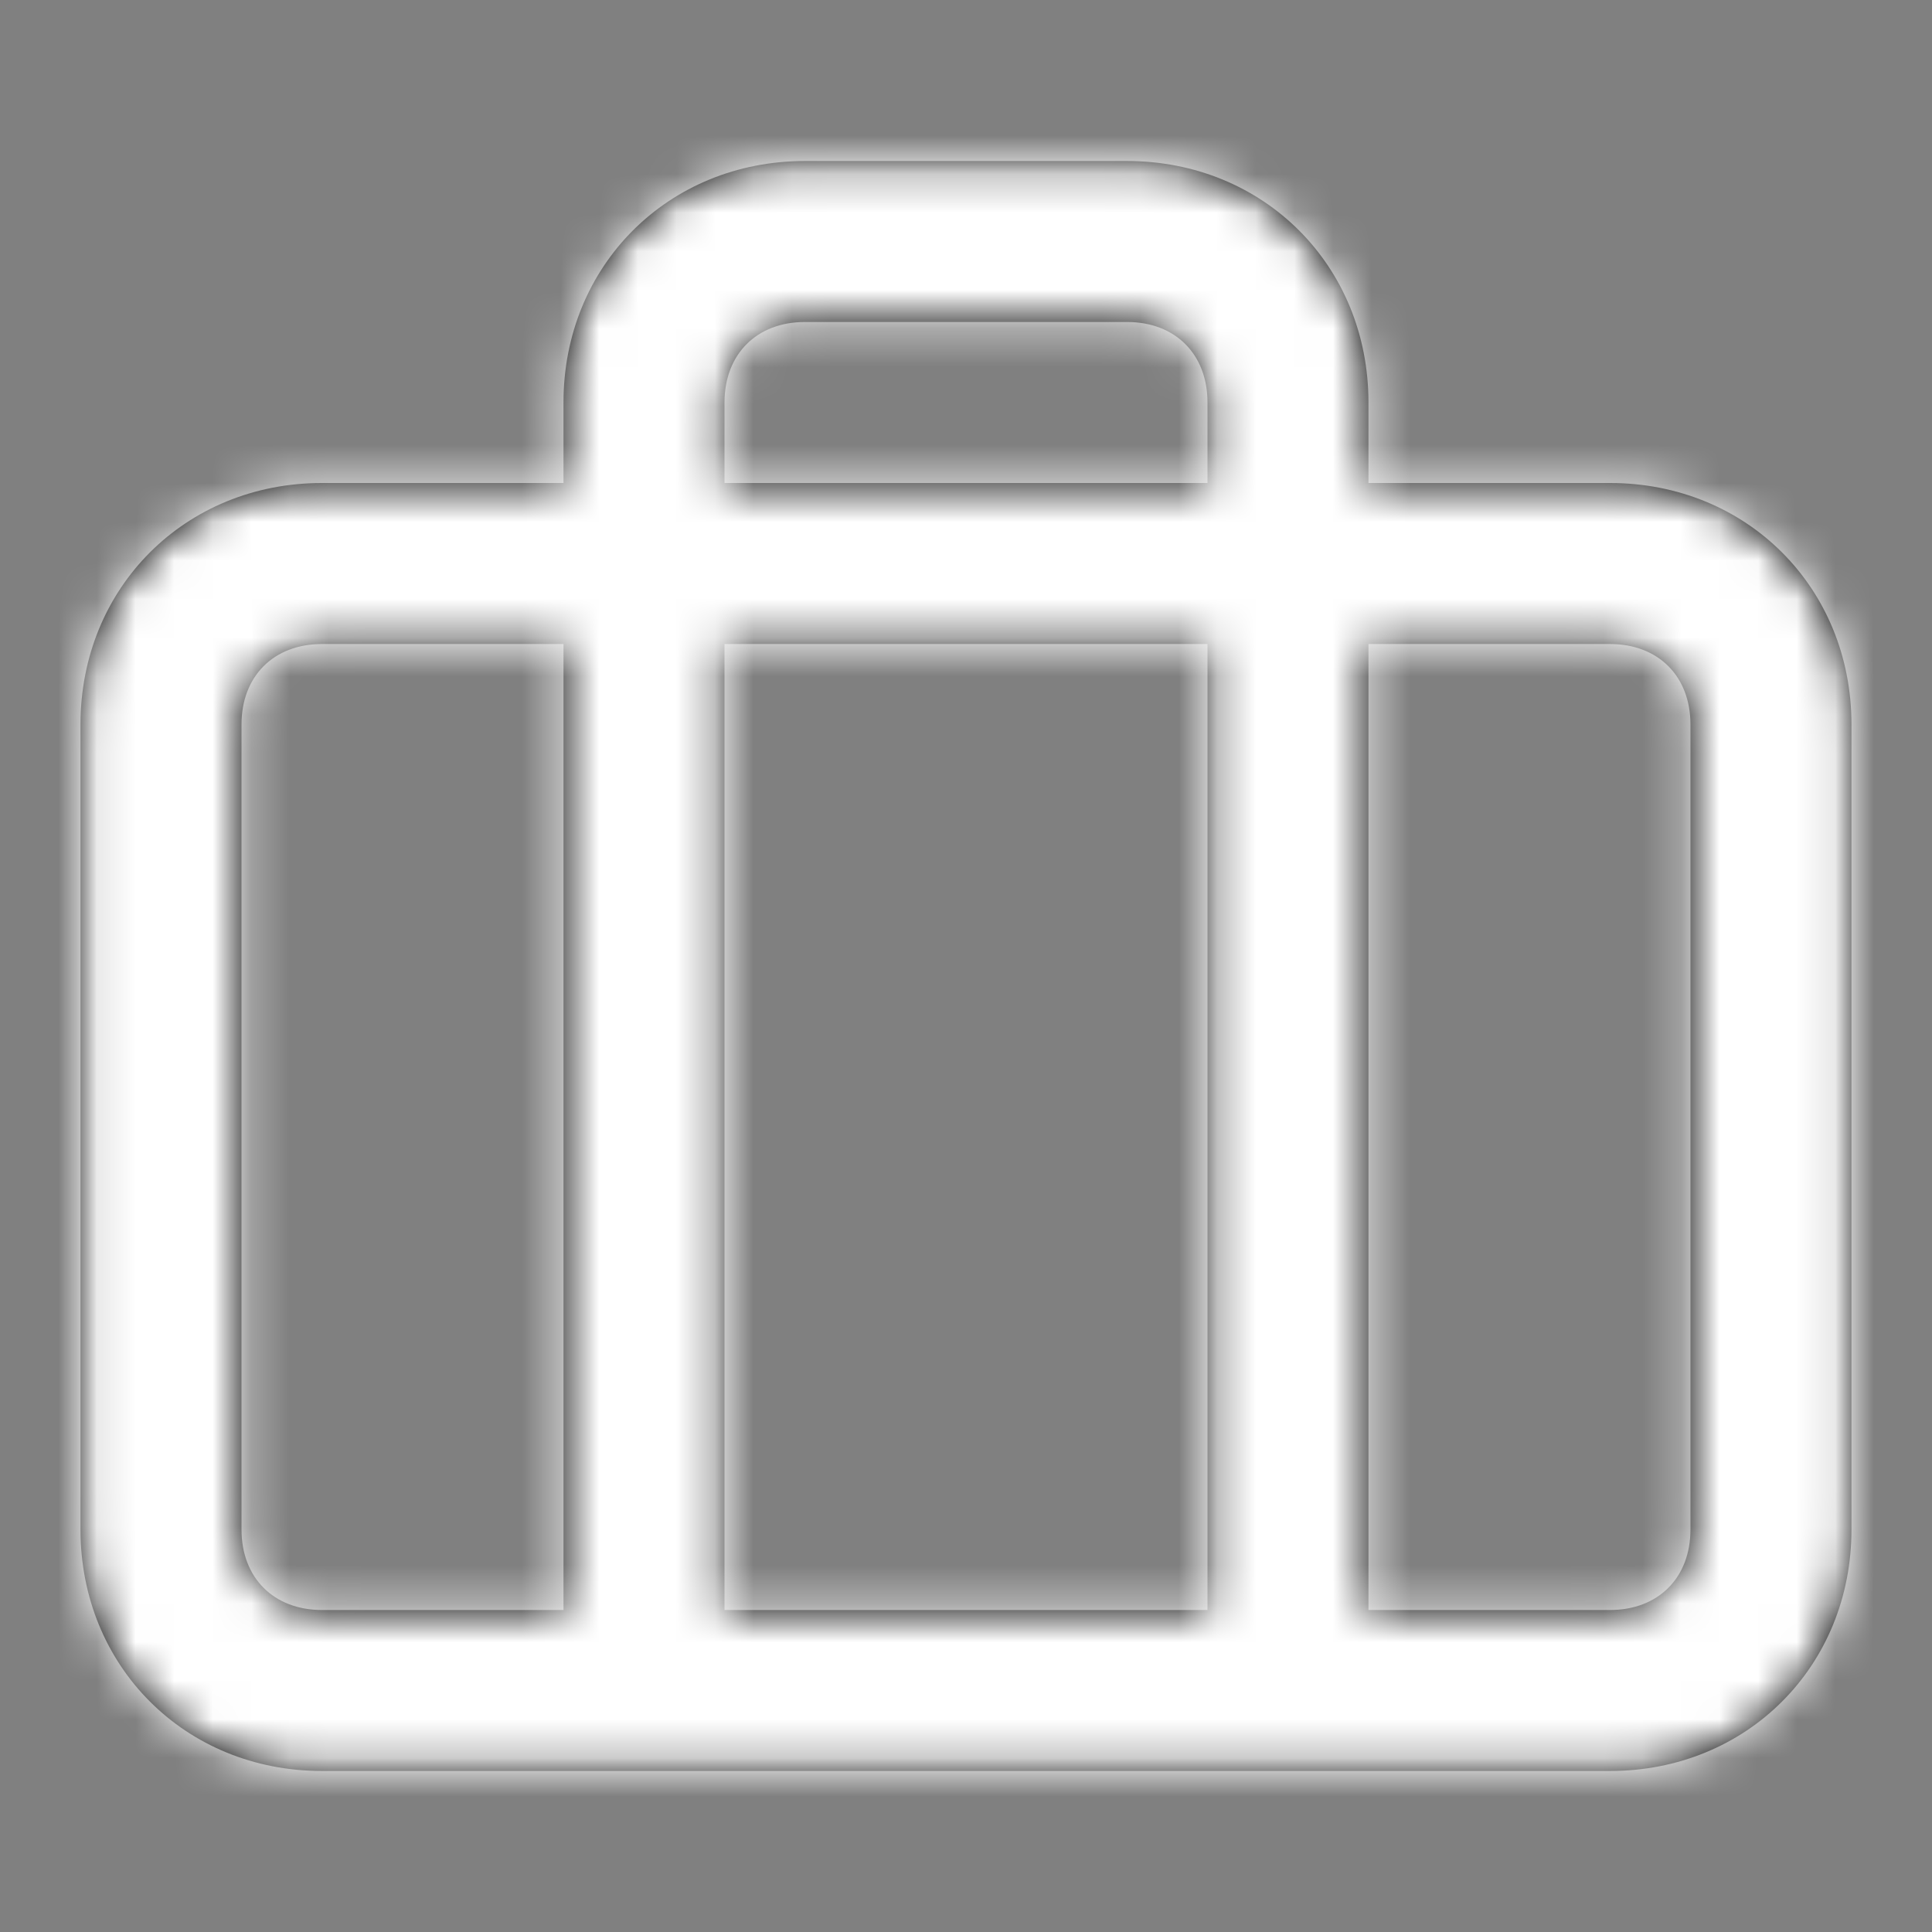 <svg xmlns="http://www.w3.org/2000/svg" width="50" height="50" viewBox="0 0 50 50" fill="none"><rect x="0" y="0" width="50" height="50" fill="#808080" stroke="none"/><path fill-rule="evenodd" clip-rule="evenodd" d="M41.666 12.5H35.416V10.417C35.416 6.875 32.708 4.167 29.166 4.167H20.833C17.291 4.167 14.583 6.875 14.583 10.417V12.5H8.333C4.791 12.5 2.083 15.208 2.083 18.75V39.583C2.083 43.125 4.791 45.833 8.333 45.833H41.666C45.208 45.833 47.916 43.125 47.916 39.583V18.75C47.916 15.208 45.208 12.5 41.666 12.5ZM18.75 10.417C18.75 9.167 19.583 8.333 20.833 8.333H29.167C30.417 8.333 31.25 9.167 31.25 10.417V12.5H18.75V10.417ZM31.25 41.667V16.667H18.75V41.667H31.25ZM6.25 39.583V18.75C6.25 17.5 7.083 16.667 8.333 16.667H14.583V41.667H8.333C7.083 41.667 6.25 40.833 6.25 39.583ZM41.666 41.667C42.916 41.667 43.749 40.833 43.749 39.583V18.75C43.749 17.5 42.916 16.667 41.666 16.667H35.416V41.667H41.666Z" fill="black"></path><mask id="mask0_320_68" style="mask-type:luminance" maskUnits="userSpaceOnUse" x="2" y="4" width="46" height="42"><path fill-rule="evenodd" clip-rule="evenodd" d="M41.666 12.5H35.416V10.417C35.416 6.875 32.708 4.167 29.166 4.167H20.833C17.291 4.167 14.583 6.875 14.583 10.417V12.5H8.333C4.791 12.5 2.083 15.208 2.083 18.75V39.583C2.083 43.125 4.791 45.833 8.333 45.833H41.666C45.208 45.833 47.916 43.125 47.916 39.583V18.75C47.916 15.208 45.208 12.5 41.666 12.5ZM18.75 10.417C18.75 9.167 19.583 8.333 20.833 8.333H29.167C30.417 8.333 31.25 9.167 31.25 10.417V12.5H18.75V10.417ZM31.25 41.667V16.667H18.75V41.667H31.25ZM6.25 39.583V18.75C6.25 17.5 7.083 16.667 8.333 16.667H14.583V41.667H8.333C7.083 41.667 6.25 40.833 6.25 39.583ZM41.666 41.667C42.916 41.667 43.749 40.833 43.749 39.583V18.75C43.749 17.5 42.916 16.667 41.666 16.667H35.416V41.667H41.666Z" fill="white"></path></mask><g mask="url(#mask0_320_68)"><rect width="50" height="50" fill="white"></rect></g></svg>